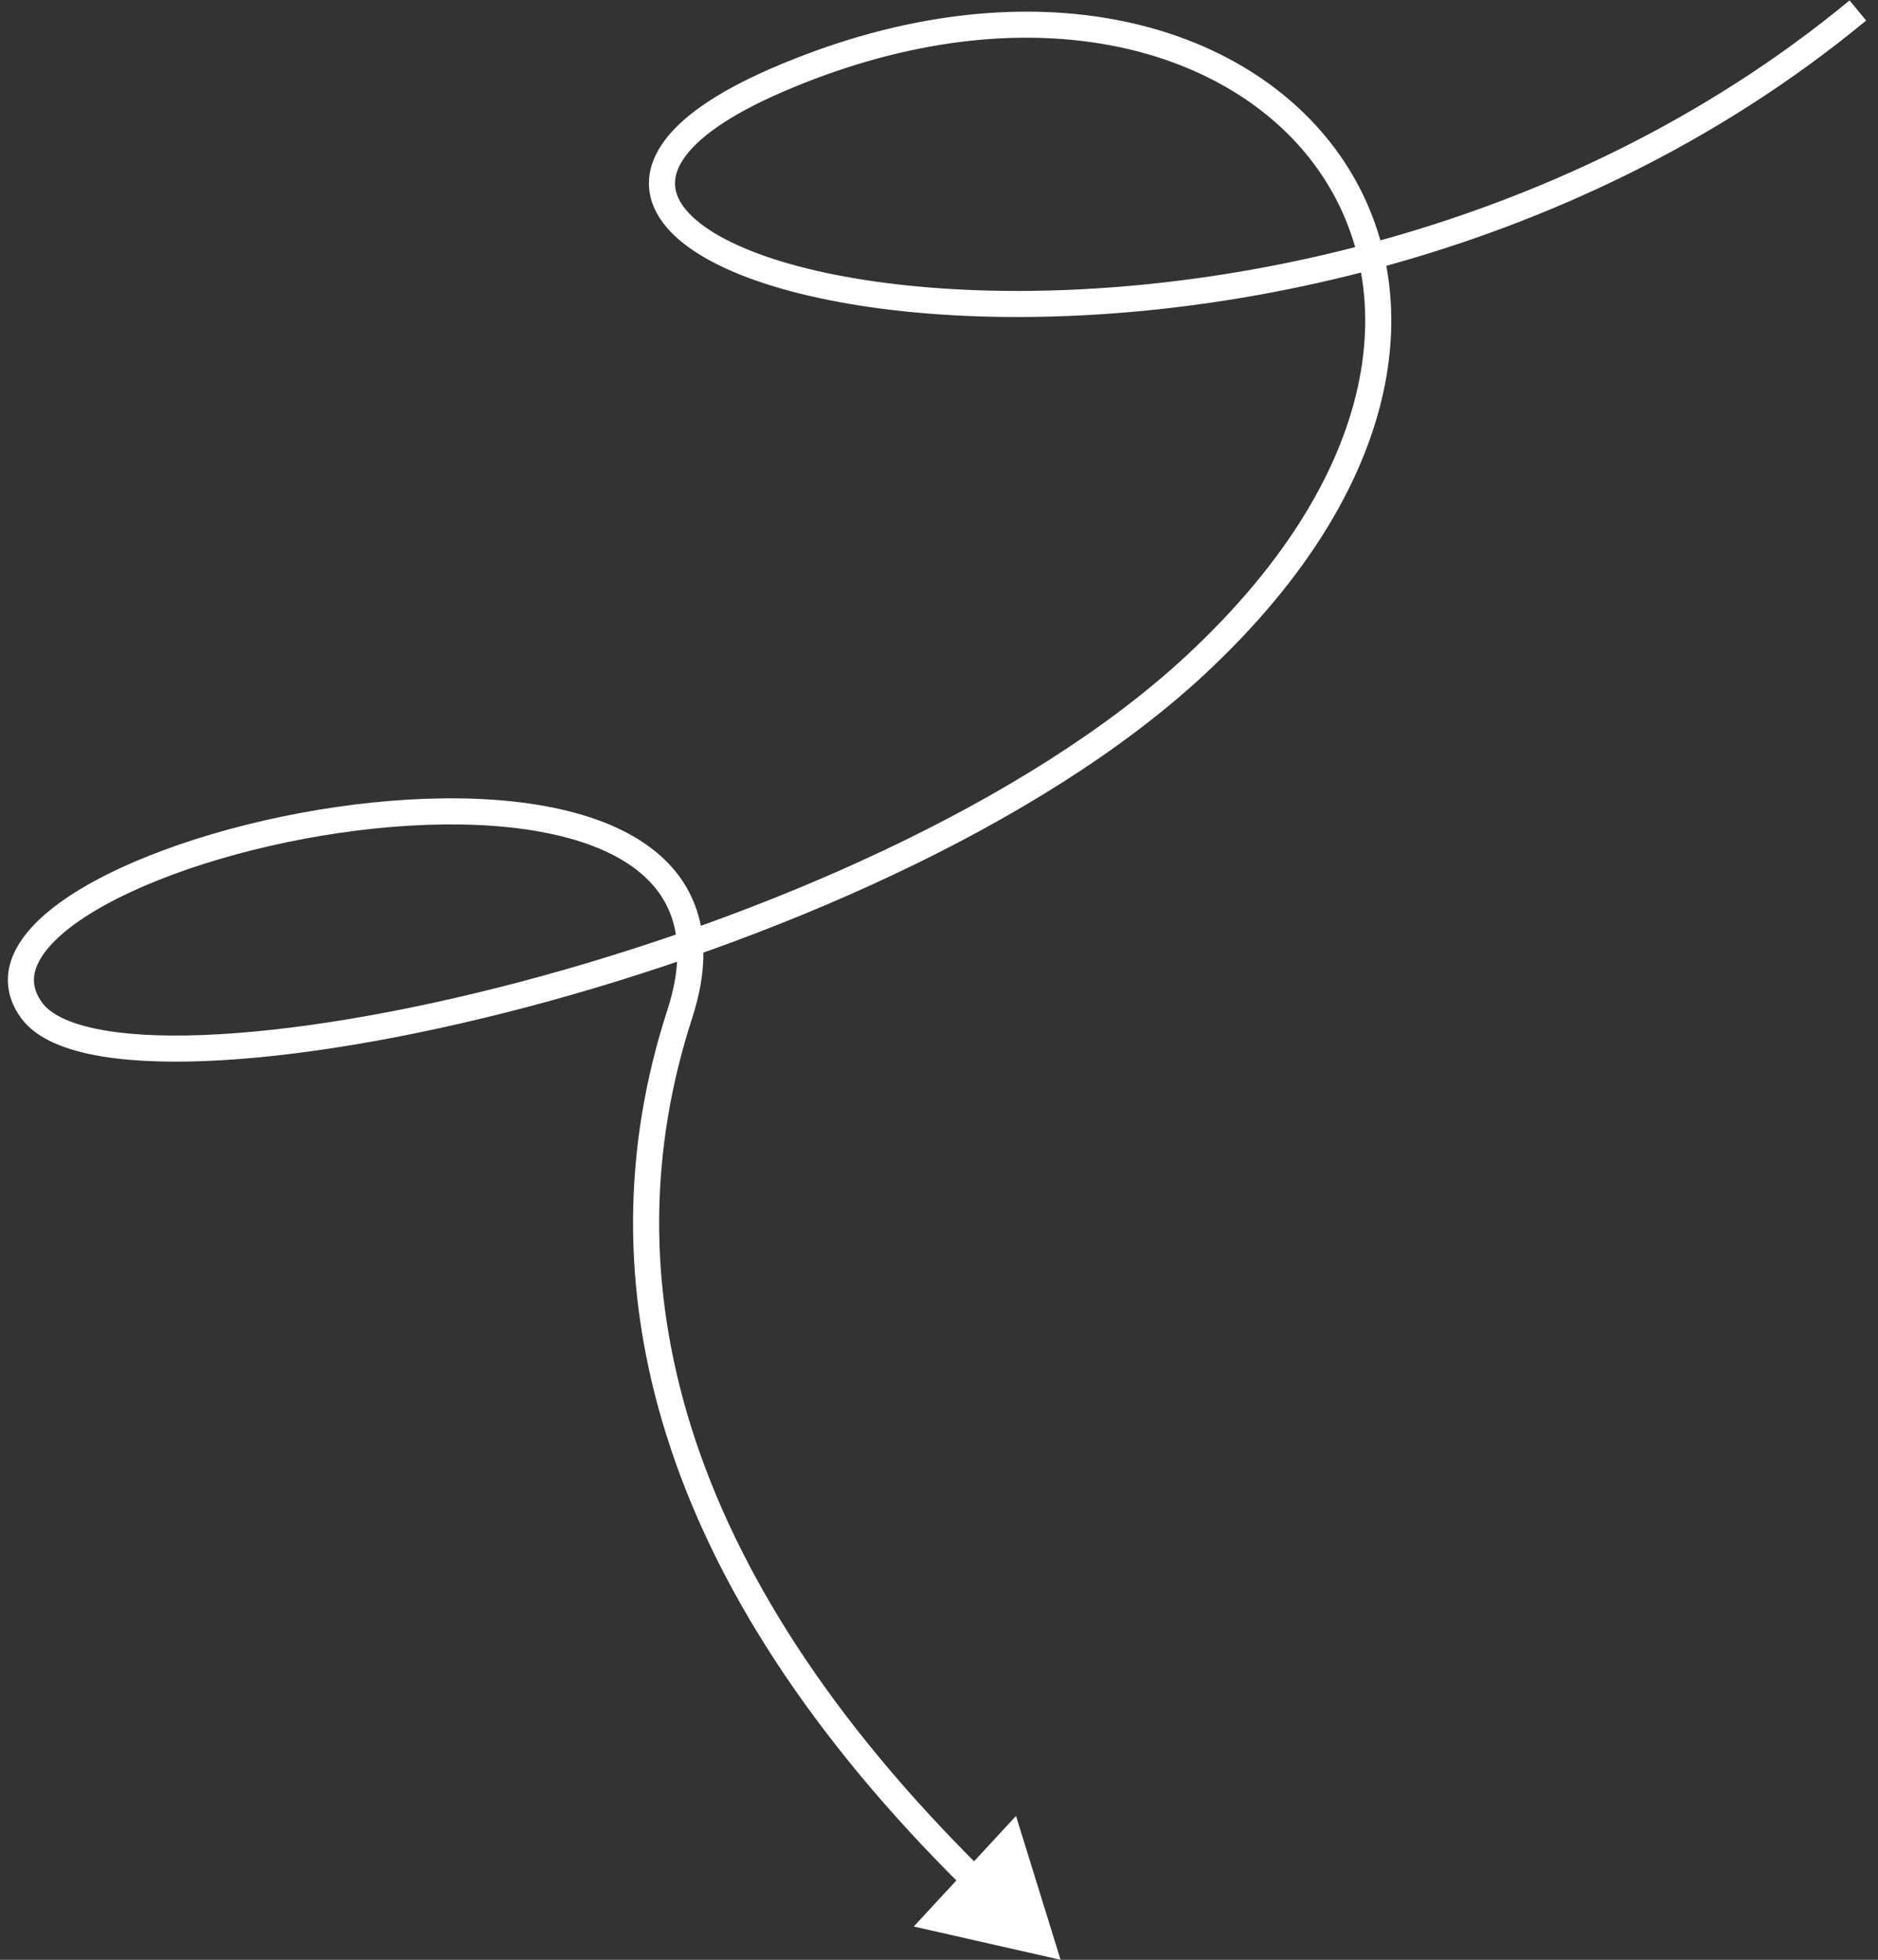 <?xml version="1.0" encoding="UTF-8"?> <svg xmlns="http://www.w3.org/2000/svg" width="116" height="121" viewBox="0 0 116 121" fill="none"><rect x="0" y="0" width="116" height="121" fill="#333333" stroke="none"/><path d="M47.961 4.962L47.641 4.223L47.961 4.962ZM73.804 41.094L74.352 41.685L73.804 41.094ZM1.962 62.392L2.611 61.914L1.962 62.392ZM41.984 62.621L42.75 62.87L42.75 62.87L41.984 62.621ZM65.51 121L62.757 112.117L56.441 118.943L65.51 121ZM114.242 0.027C96.135 14.984 72.863 18.974 57.502 17.758C53.669 17.454 50.352 16.828 47.749 15.98C45.121 15.123 43.318 14.072 42.398 12.988C41.95 12.458 41.735 11.95 41.699 11.468C41.663 10.99 41.797 10.45 42.199 9.842C43.027 8.587 44.923 7.156 48.281 5.701L47.641 4.223C44.204 5.712 41.948 7.299 40.855 8.954C40.295 9.801 40.026 10.689 40.093 11.588C40.16 12.484 40.554 13.304 41.17 14.029C42.378 15.455 44.523 16.622 47.25 17.511C50.002 18.408 53.449 19.052 57.375 19.363C73.055 20.605 96.769 16.549 115.268 1.268L114.242 0.027ZM48.281 5.701C62.755 -0.571 75.21 2.54 80.917 9.804C83.769 13.434 84.999 18.159 83.963 23.438C82.925 28.73 79.6 34.622 73.256 40.504L74.352 41.685C80.874 35.637 84.424 29.458 85.544 23.748C86.666 18.026 85.336 12.822 82.184 8.809C75.883 0.789 62.55 -2.238 47.641 4.223L48.281 5.701ZM73.256 40.504C63.408 49.635 46.921 56.716 32.175 60.61C24.813 62.555 17.932 63.692 12.585 63.901C9.909 64.006 7.649 63.877 5.918 63.515C4.153 63.147 3.093 62.569 2.611 61.914L1.314 62.87C2.158 64.015 3.713 64.7 5.589 65.092C7.497 65.49 9.901 65.618 12.648 65.511C18.147 65.296 25.149 64.132 32.586 62.168C47.44 58.245 64.221 51.077 74.352 41.685L73.256 40.504ZM2.611 61.914C2.242 61.414 2.098 60.951 2.096 60.519C2.094 60.08 2.239 59.603 2.567 59.084C3.238 58.023 4.6 56.908 6.544 55.844C10.406 53.73 16.209 52.01 22.047 51.279C27.906 50.544 33.636 50.827 37.413 52.566C39.283 53.427 40.616 54.617 41.301 56.161C41.985 57.705 42.078 59.729 41.218 62.372L42.75 62.87C43.694 59.966 43.662 57.514 42.773 55.509C41.886 53.506 40.2 52.076 38.087 51.103C33.898 49.175 27.805 48.934 21.847 49.68C15.867 50.43 9.856 52.195 5.77 54.431C3.74 55.543 2.094 56.819 1.206 58.224C0.754 58.938 0.482 59.712 0.485 60.525C0.489 61.346 0.772 62.135 1.314 62.87L2.611 61.914ZM41.218 62.372C35.791 79.064 40.412 97.707 59.622 116.648L60.753 115.501C41.851 96.864 37.561 78.83 42.75 62.87L41.218 62.372Z" fill="white"></path></svg> 